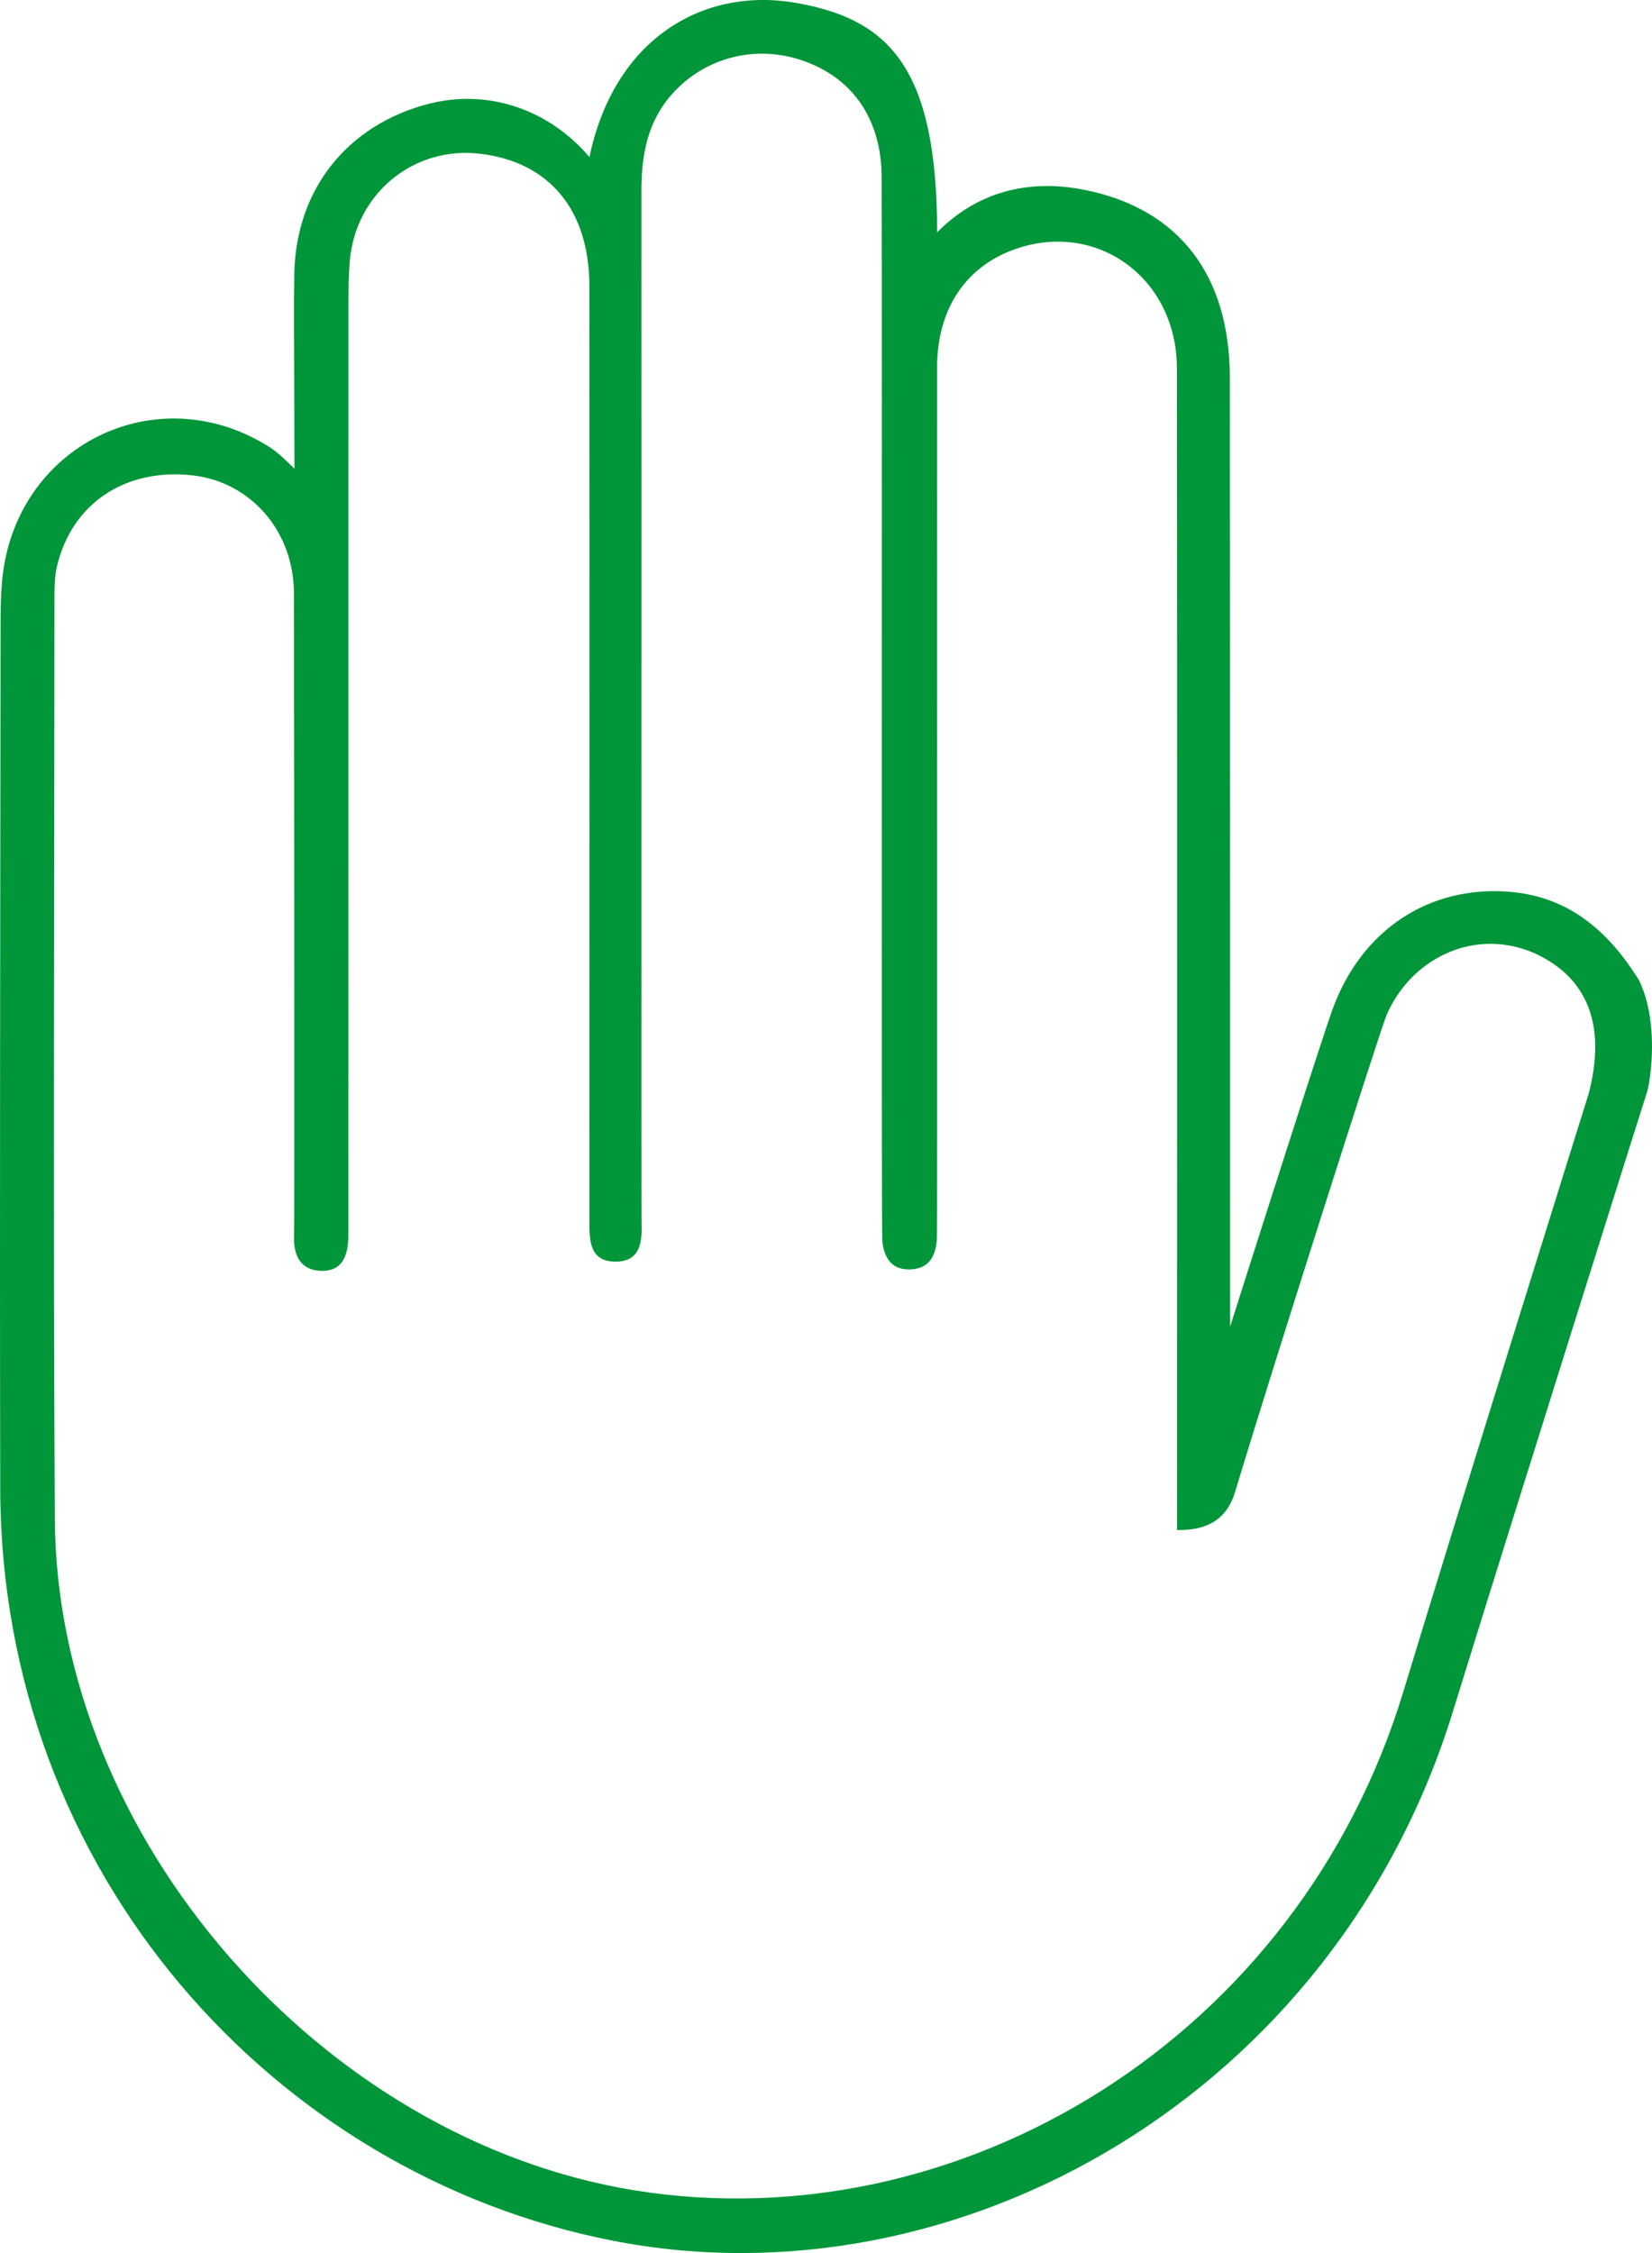 <?xml version="1.0" standalone="no"?><!-- Generator: Gravit.io --><svg xmlns="http://www.w3.org/2000/svg" xmlns:xlink="http://www.w3.org/1999/xlink" style="isolation:isolate" viewBox="0 0 55 75" width="55" height="75"><defs><clipPath id="_clipPath_MHsWFI3x53PPrDOSddLsl0FnsVgOO1LU"><rect width="55" height="75"/></clipPath></defs><g clip-path="url(#_clipPath_MHsWFI3x53PPrDOSddLsl0FnsVgOO1LU)"><path d=" M 0.008 49.556 C 0.035 62.382 9.169 72.393 20.403 74.589 C 31.882 76.833 44.436 69.732 48.37 56.979 C 50.259 50.856 54.774 36.529 54.836 36.349 C 54.862 36.273 54.909 36.051 54.945 35.744 C 55.038 34.974 55.07 33.651 54.563 32.621 C 54.524 32.56 54.485 32.5 54.446 32.44 C 53.443 30.895 52.139 29.835 50.249 29.685 C 47.585 29.473 45.333 30.946 44.368 33.587 C 44.016 34.552 41.689 41.838 40.954 44.164 C 40.954 44.164 40.955 22.434 40.945 12.575 C 40.942 9.151 39.248 6.967 36.154 6.329 C 34.736 6.036 32.82 6.094 31.2 7.735 C 31.2 2.222 29.572 0.643 26.532 0.101 C 23.404 -0.456 20.446 1.296 19.624 5.229 C 18.308 3.673 16.291 2.944 14.293 3.451 C 11.583 4.141 9.855 6.283 9.799 9.099 C 9.779 10.127 9.795 11.156 9.794 12.185 C 9.794 13.213 9.804 14.546 9.804 15.604 C 9.565 15.362 9.243 15.056 9.005 14.903 C 5.224 12.477 0.476 14.83 0.069 19.343 C 0.025 19.836 0.019 20.334 0.019 20.83 C 0.011 30.405 -0.012 39.981 0.008 49.556 Z  M 1.813 19.908 C 1.813 19.556 1.817 19.193 1.897 18.854 C 2.387 16.763 4.17 15.574 6.405 15.823 C 8.344 16.04 9.783 17.679 9.786 19.753 C 9.799 26.633 9.803 40.89 9.792 41.138 C 9.762 41.8 10.015 42.294 10.704 42.304 C 11.434 42.316 11.593 41.749 11.599 41.126 C 11.601 40.843 11.6 20.131 11.601 10.059 C 11.601 9.599 11.607 9.137 11.647 8.678 C 11.846 6.424 13.788 4.846 16.01 5.121 C 18.298 5.405 19.62 6.995 19.622 9.526 C 19.63 19.918 19.626 30.309 19.623 40.7 C 19.623 41.341 19.654 41.986 20.477 41.997 C 21.293 42.008 21.385 41.389 21.359 40.732 C 21.349 40.484 21.36 17.574 21.354 6.368 C 21.353 5.166 21.553 4.047 22.384 3.122 C 23.498 1.885 25.208 1.465 26.796 2.043 C 28.409 2.63 29.347 3.985 29.353 5.903 C 29.373 11.683 29.339 41.052 29.375 41.331 C 29.444 41.875 29.679 42.278 30.307 42.256 C 30.928 42.233 31.145 41.824 31.189 41.276 C 31.211 40.994 31.191 21.628 31.199 12.23 C 31.201 10.244 32.191 8.816 33.898 8.259 C 36.599 7.378 39.178 9.305 39.182 12.252 C 39.196 21.543 39.186 50.931 39.186 50.931 C 40.161 50.95 40.836 50.608 41.123 49.654 C 42.308 45.712 45.981 34.198 46.167 33.778 C 46.544 32.924 47.154 32.278 47.873 31.878 C 48.599 31.474 49.437 31.325 50.265 31.478 C 50.599 31.54 50.93 31.647 51.251 31.809 C 52.202 32.291 52.756 32.989 52.986 33.852 C 53.182 34.588 53.139 35.445 52.897 36.389 C 52.778 36.768 48.376 50.849 46.73 56.284 C 43.216 67.896 31.909 74.654 21.127 72.912 C 10.742 71.232 1.884 61.224 1.825 50.55 C 1.768 40.336 1.81 30.122 1.813 19.908 Z " fill="rgb(0,150,57)"/></g></svg>